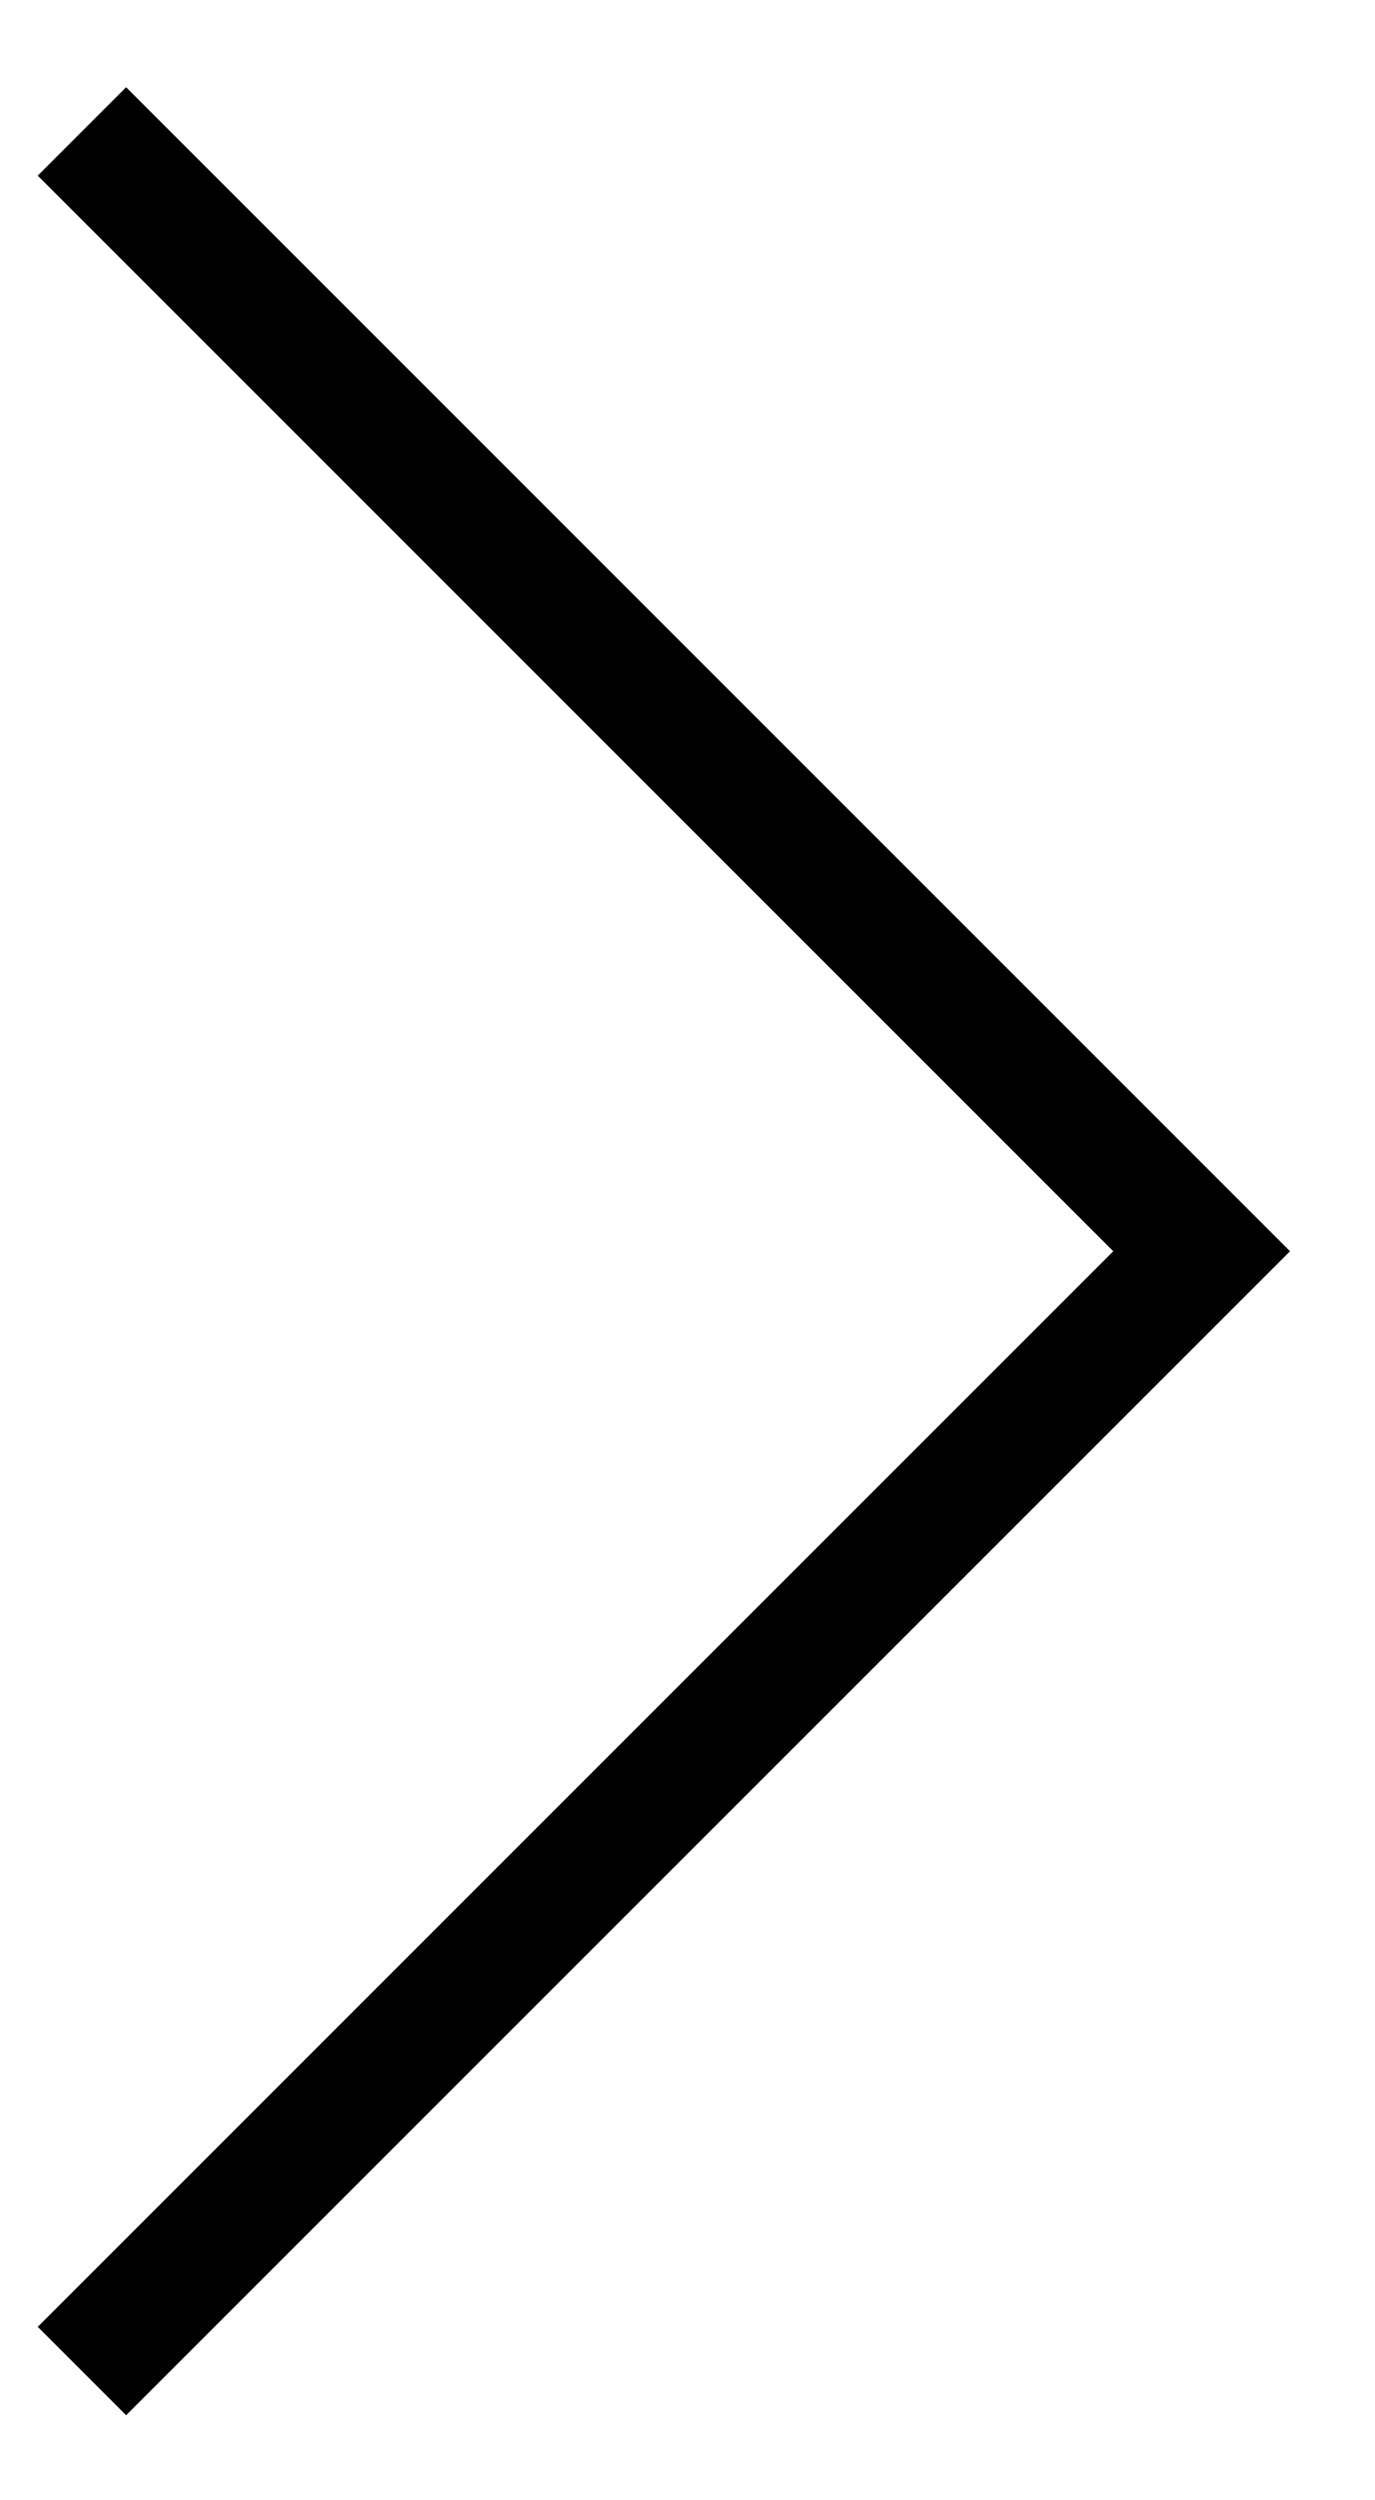 <?xml version="1.0" encoding="UTF-8"?>
<svg width="11px" height="20px" viewBox="0 0 11 20" version="1.1" xmlns="http://www.w3.org/2000/svg" xmlns:xlink="http://www.w3.org/1999/xlink">
    <!-- Generator: sketchtool 55 (78076) - https://sketchapp.com -->
    <title>E3258B2B-DCC4-46DA-96A1-A609338A5AE4</title>
    <desc>Created with sketchtool.</desc>
    <g id="Welcome" stroke="none" stroke-width="1" fill="none" fill-rule="evenodd">
        <g id="MAIN" transform="translate(-152, -885)" fill="#000000" fill-rule="nonzero">
            <polygon id="Path-2-Copy-2" transform="translate(157.311, 895.009) scale(-1, 1) rotate(-90) translate(-157.311, -895.009) " points="165.915 900.018 166.622 899.311 157.311 890 148 899.311 148.707 900.018 157.311 891.414"></polygon>
        </g>
    </g>
</svg>